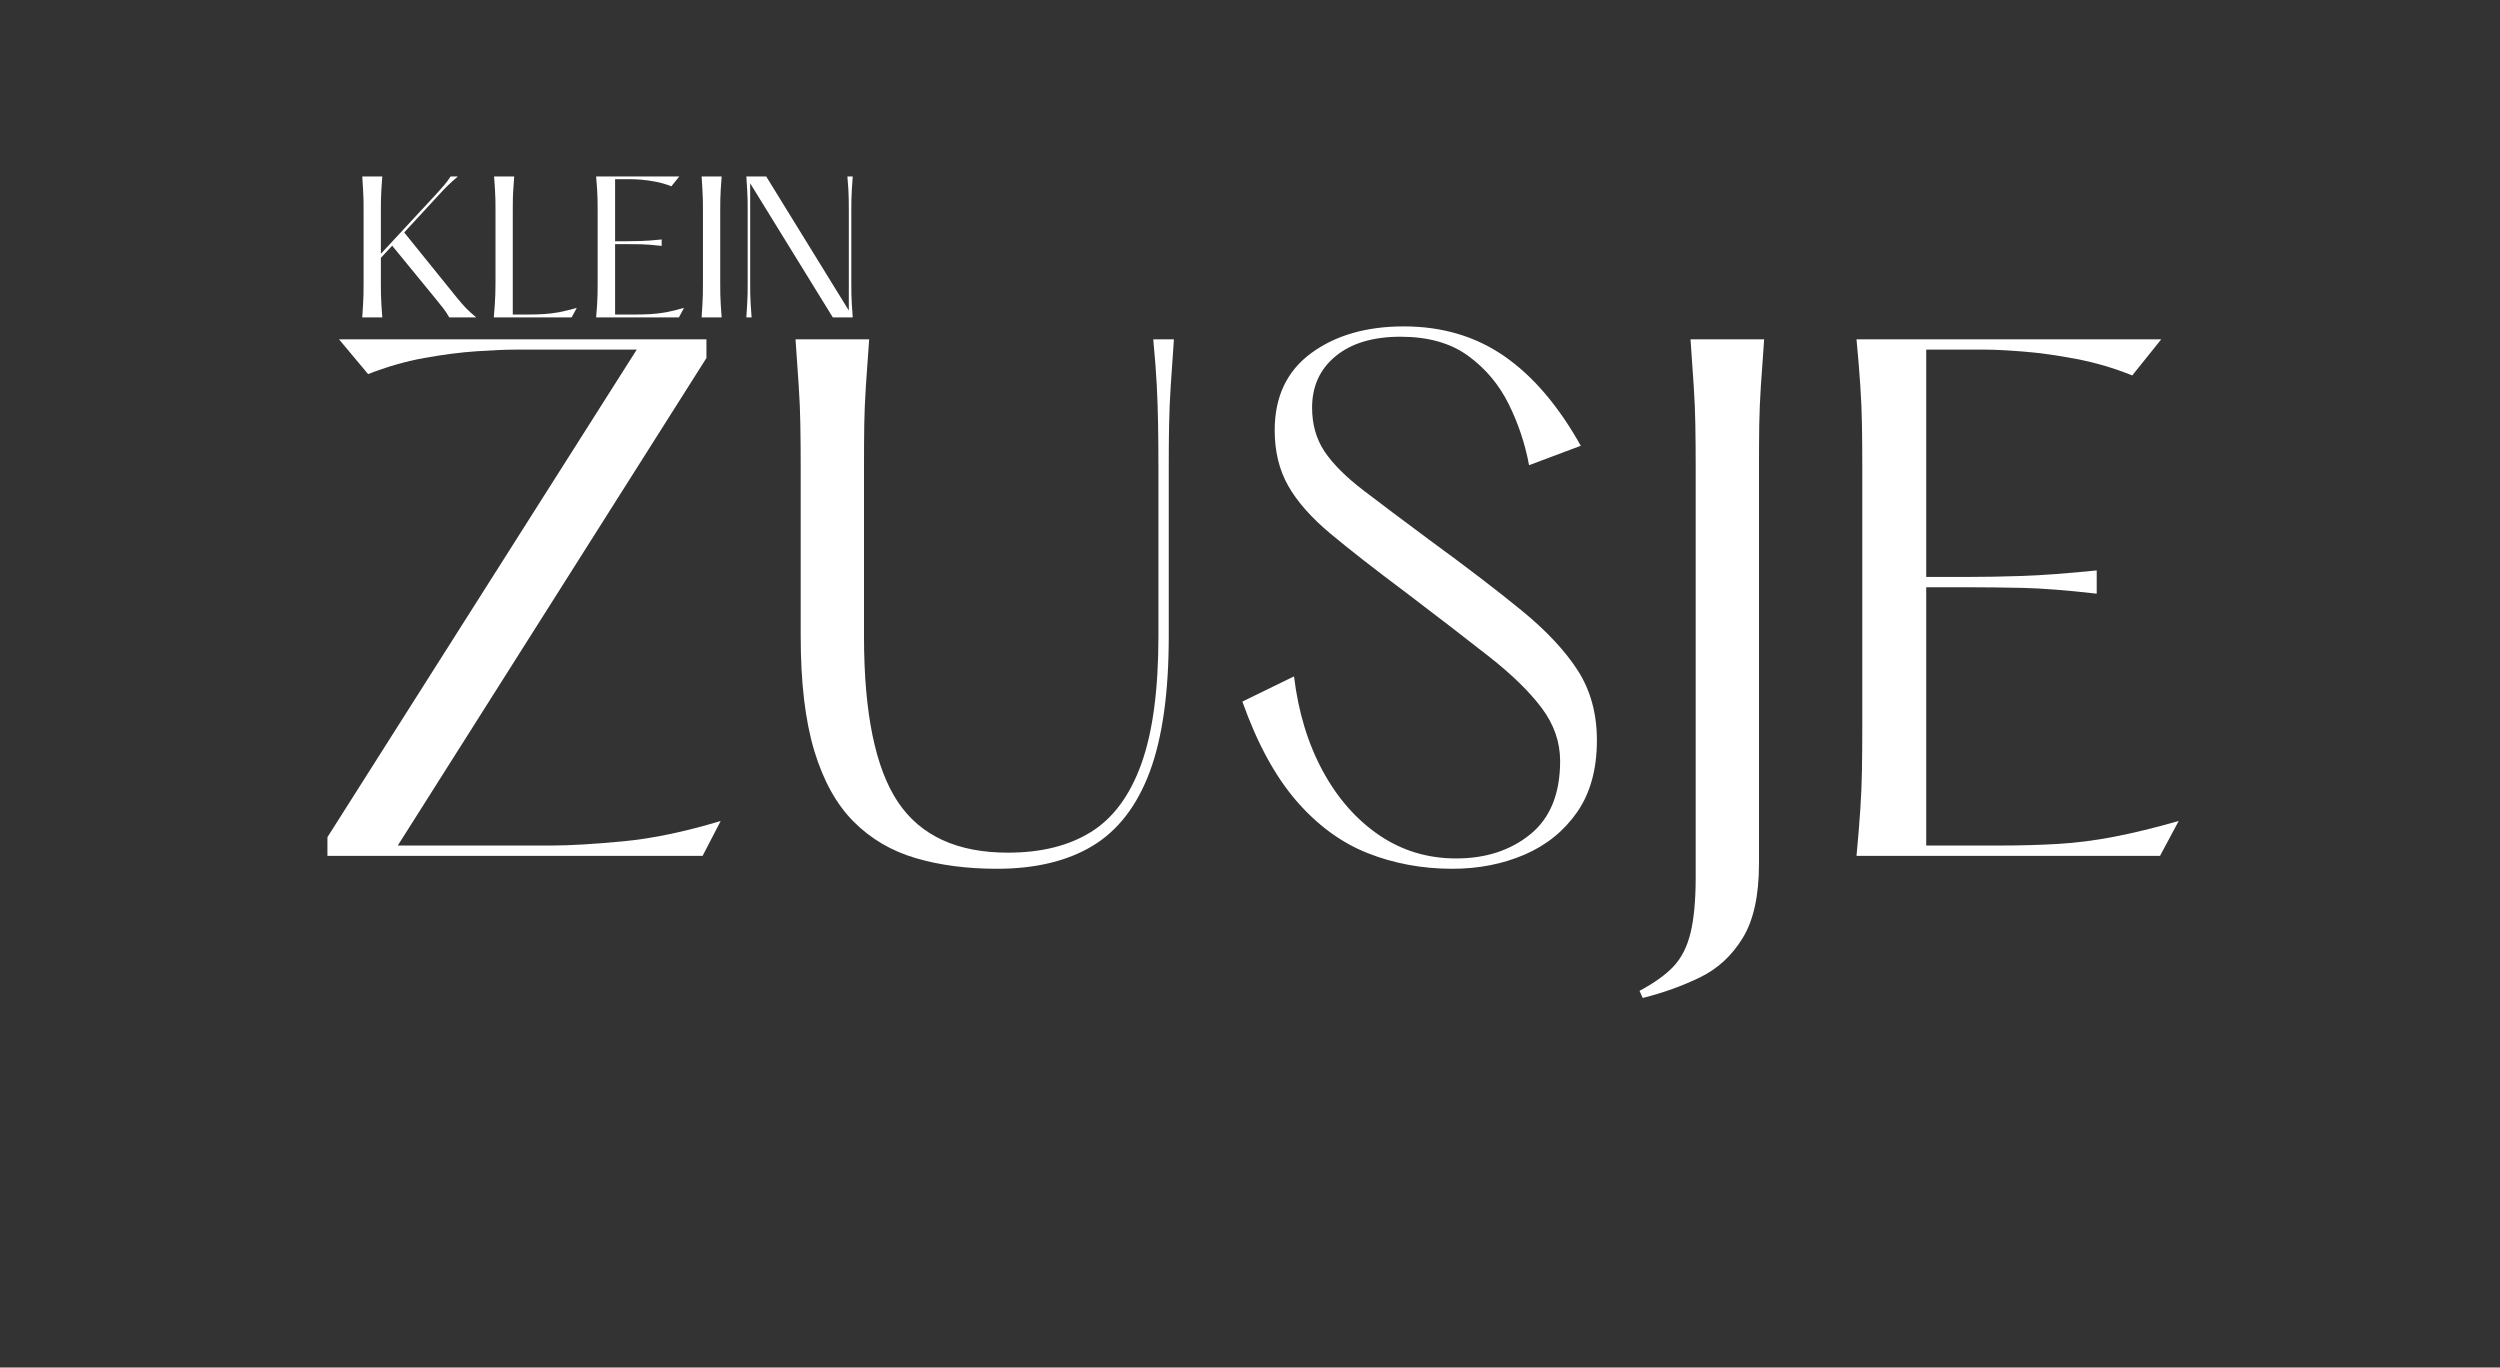 <svg xmlns="http://www.w3.org/2000/svg" xmlns:xlink="http://www.w3.org/1999/xlink" width="585" zoomAndPan="magnify" viewBox="0 0 438.75 240" height="320" preserveAspectRatio="xMidYMid meet" version="1.0"><rect x="0" y="0" width="438.75" height="240" fill="#333333" stroke="none"/><defs><g></g></defs><g fill="#ffffff" fill-opacity="1"><g transform="translate(51.792, 150.204)"><g><path d="M 7.703 -90.656 L 72.188 -90.656 L 72.188 -87.375 L 18.016 -1.812 L 44.875 -1.812 C 48.125 -1.812 52.336 -2.055 57.516 -2.547 C 62.691 -3.035 68.414 -4.227 74.688 -6.125 L 71.516 0 L 5.672 0 L 5.672 -3.281 L 59.953 -88.844 L 38.641 -88.844 C 36.984 -88.844 34.738 -88.75 31.906 -88.562 C 29.07 -88.375 25.988 -87.977 22.656 -87.375 C 19.332 -86.77 16.051 -85.828 12.812 -84.547 Z M 7.703 -90.656"></path></g></g></g><g fill="#ffffff" fill-opacity="1"><g transform="translate(132.819, 150.204)"><g><path d="M 6.797 -90.656 L 19.719 -90.656 C 19.488 -87.488 19.297 -84.75 19.141 -82.438 C 18.992 -80.133 18.898 -77.906 18.859 -75.75 C 18.828 -73.602 18.812 -71.133 18.812 -68.344 L 18.812 -38.531 C 18.812 -25.082 20.797 -15.391 24.766 -9.453 C 28.734 -3.523 35.172 -0.562 44.078 -0.562 C 49.898 -0.562 54.754 -1.77 58.641 -4.188 C 62.535 -6.602 65.484 -10.586 67.484 -16.141 C 69.484 -21.703 70.484 -29.164 70.484 -38.531 L 70.484 -68.344 C 70.484 -71.133 70.461 -73.602 70.422 -75.75 C 70.391 -77.906 70.316 -80.133 70.203 -82.438 C 70.086 -84.75 69.879 -87.488 69.578 -90.656 L 73.203 -90.656 C 72.984 -87.488 72.797 -84.75 72.641 -82.438 C 72.492 -80.133 72.398 -77.906 72.359 -75.75 C 72.316 -73.602 72.297 -71.133 72.297 -68.344 L 72.297 -38.531 C 72.297 -28.633 71.18 -20.703 68.953 -14.734 C 66.723 -8.766 63.379 -4.438 58.922 -1.75 C 54.473 0.926 48.883 2.266 42.156 2.266 C 36.863 2.266 32.102 1.641 27.875 0.391 C 23.645 -0.848 20.02 -2.977 17 -6 C 13.977 -9.031 11.672 -13.188 10.078 -18.469 C 8.492 -23.758 7.703 -30.445 7.703 -38.531 L 7.703 -68.344 C 7.703 -71.133 7.68 -73.602 7.641 -75.75 C 7.609 -77.906 7.516 -80.133 7.359 -82.438 C 7.211 -84.75 7.023 -87.488 6.797 -90.656 Z M 6.797 -90.656"></path></g></g></g><g fill="#ffffff" fill-opacity="1"><g transform="translate(213.506, 150.204)"><g><path d="M 4.531 -27.078 L 13.594 -31.5 C 14.352 -25.227 16.035 -19.691 18.641 -14.891 C 21.242 -10.098 24.547 -6.344 28.547 -3.625 C 32.555 -0.906 37.055 0.453 42.047 0.453 C 47.254 0.453 51.598 -0.961 55.078 -3.797 C 58.555 -6.629 60.297 -10.914 60.297 -16.656 C 60.297 -19.977 59.219 -23.078 57.062 -25.953 C 54.906 -28.828 51.805 -31.848 47.766 -35.016 C 43.723 -38.191 38.867 -41.93 33.203 -46.234 C 27.836 -50.242 23.453 -53.664 20.047 -56.5 C 16.648 -59.332 14.16 -62.145 12.578 -64.938 C 10.992 -67.727 10.203 -70.977 10.203 -74.688 C 10.203 -80.57 12.332 -85.082 16.594 -88.219 C 20.863 -91.352 26.285 -92.922 32.859 -92.922 C 39.586 -92.922 45.461 -91.18 50.484 -87.703 C 55.516 -84.234 59.992 -78.988 63.922 -71.969 L 54.844 -68.562 C 54.164 -72.258 52.977 -75.828 51.281 -79.266 C 49.582 -82.703 47.203 -85.535 44.141 -87.766 C 41.078 -89.992 37.129 -91.109 32.297 -91.109 C 27.461 -91.109 23.664 -89.973 20.906 -87.703 C 18.145 -85.441 16.766 -82.426 16.766 -78.656 C 16.766 -75.707 17.5 -73.133 18.969 -70.938 C 20.445 -68.75 22.719 -66.484 25.781 -64.141 C 28.844 -61.797 32.711 -58.891 37.391 -55.422 C 43.816 -50.734 49.203 -46.613 53.547 -43.062 C 57.891 -39.508 61.176 -35.992 63.406 -32.516 C 65.633 -29.047 66.75 -24.969 66.75 -20.281 C 66.75 -15.219 65.598 -11.023 63.297 -7.703 C 60.992 -4.379 57.914 -1.883 54.062 -0.219 C 50.207 1.438 45.973 2.266 41.359 2.266 C 36.078 2.266 31.113 1.344 26.469 -0.5 C 21.82 -2.352 17.645 -5.43 13.938 -9.734 C 10.238 -14.047 7.102 -19.828 4.531 -27.078 Z M 4.531 -27.078"></path></g></g></g><g fill="#ffffff" fill-opacity="1"><g transform="translate(285.468, 150.204)"><g><path d="M 11.219 -90.656 L 24.141 -90.656 C 23.91 -87.488 23.719 -84.75 23.562 -82.438 C 23.414 -80.133 23.32 -77.906 23.281 -75.75 C 23.25 -73.602 23.234 -71.133 23.234 -68.344 L 23.234 1.359 C 23.234 6.953 22.285 11.297 20.391 14.391 C 18.504 17.492 16.008 19.801 12.906 21.312 C 9.812 22.82 6.453 24.031 2.828 24.938 L 2.266 23.688 C 4.836 22.32 6.82 20.898 8.219 19.422 C 9.613 17.953 10.613 15.988 11.219 13.531 C 11.82 11.082 12.125 7.816 12.125 3.734 L 12.125 -68.344 C 12.125 -71.133 12.102 -73.602 12.062 -75.75 C 12.031 -77.906 11.938 -80.133 11.781 -82.438 C 11.633 -84.75 11.445 -87.488 11.219 -90.656 Z M 11.219 -90.656"></path></g></g></g><g fill="#ffffff" fill-opacity="1"><g transform="translate(317.879, 150.204)"><g><path d="M 7.938 -90.656 L 61.422 -90.656 L 56.328 -84.312 C 53.148 -85.602 49.879 -86.566 46.516 -87.203 C 43.16 -87.848 40.082 -88.281 37.281 -88.5 C 34.488 -88.727 32.223 -88.844 30.484 -88.844 L 20.172 -88.844 L 20.172 -48.953 L 27.422 -48.953 C 30.441 -48.953 33.648 -49.008 37.047 -49.125 C 40.453 -49.238 44.801 -49.562 50.094 -50.094 L 50.094 -46.016 C 44.801 -46.617 40.453 -46.957 37.047 -47.031 C 33.648 -47.102 30.441 -47.141 27.422 -47.141 L 20.172 -47.141 L 20.172 -1.812 L 32.859 -1.812 C 36.641 -1.812 40.113 -1.906 43.281 -2.094 C 46.457 -2.281 49.727 -2.695 53.094 -3.344 C 56.457 -3.988 60.254 -4.914 64.484 -6.125 L 61.203 0 L 7.938 0 C 8.238 -3.176 8.461 -5.914 8.609 -8.219 C 8.766 -10.52 8.859 -12.766 8.891 -14.953 C 8.93 -17.148 8.953 -19.609 8.953 -22.328 L 8.953 -68.344 C 8.953 -71.133 8.93 -73.602 8.891 -75.75 C 8.859 -77.906 8.766 -80.133 8.609 -82.438 C 8.461 -84.75 8.238 -87.488 7.938 -90.656 Z M 7.938 -90.656"></path></g></g></g><g fill="#ffffff" fill-opacity="1"><g transform="translate(386.446, 150.204)"><g></g></g></g><g fill="#ffffff" fill-opacity="1"><g transform="translate(61.405, 55.7)"><g><path d="M 18.922 -3.281 C 19.461 -2.633 19.957 -2.07 20.406 -1.594 C 20.863 -1.125 21.453 -0.594 22.172 0 L 17.438 0 C 17.102 -0.594 16.766 -1.109 16.422 -1.547 C 16.086 -1.984 15.633 -2.551 15.062 -3.25 L 7.422 -12.578 L 5.438 -10.453 L 5.438 -6.094 C 5.438 -5.352 5.441 -4.68 5.453 -4.078 C 5.461 -3.484 5.488 -2.867 5.531 -2.234 C 5.57 -1.609 5.625 -0.863 5.688 0 L 2.172 0 C 2.223 -0.863 2.27 -1.609 2.312 -2.234 C 2.352 -2.867 2.379 -3.484 2.391 -4.078 C 2.398 -4.68 2.406 -5.352 2.406 -6.094 L 2.406 -18.641 C 2.406 -19.41 2.398 -20.086 2.391 -20.672 C 2.379 -21.254 2.352 -21.859 2.312 -22.484 C 2.27 -23.117 2.223 -23.867 2.172 -24.734 L 5.688 -24.734 C 5.625 -23.867 5.57 -23.117 5.531 -22.484 C 5.488 -21.859 5.461 -21.254 5.453 -20.672 C 5.441 -20.086 5.438 -19.41 5.438 -18.641 L 5.438 -11.156 L 15.188 -21.672 C 15.695 -22.234 16.141 -22.734 16.516 -23.172 C 16.898 -23.617 17.289 -24.141 17.688 -24.734 L 18.953 -24.734 C 18.254 -24.141 17.676 -23.617 17.219 -23.172 C 16.77 -22.734 16.305 -22.254 15.828 -21.734 L 9.531 -14.906 Z M 18.922 -3.281"></path></g></g></g><g fill="#ffffff" fill-opacity="1"><g transform="translate(84.492, 55.7)"><g><path d="M 2.219 -24.734 L 5.75 -24.734 C 5.688 -23.867 5.633 -23.117 5.594 -22.484 C 5.551 -21.859 5.523 -21.254 5.516 -20.672 C 5.504 -20.086 5.5 -19.41 5.5 -18.641 L 5.5 -0.5 L 8.094 -0.5 C 9.125 -0.5 10.07 -0.523 10.938 -0.578 C 11.812 -0.629 12.707 -0.738 13.625 -0.906 C 14.539 -1.082 15.578 -1.336 16.734 -1.672 L 15.828 0 L 2.172 0 C 2.242 -0.863 2.301 -1.609 2.344 -2.234 C 2.383 -2.867 2.414 -3.484 2.438 -4.078 C 2.457 -4.68 2.469 -5.352 2.469 -6.094 L 2.469 -18.641 C 2.469 -19.41 2.461 -20.086 2.453 -20.672 C 2.441 -21.254 2.414 -21.859 2.375 -22.484 C 2.332 -23.117 2.281 -23.867 2.219 -24.734 Z M 2.219 -24.734"></path></g></g></g><g fill="#ffffff" fill-opacity="1"><g transform="translate(102.449, 55.7)"><g><path d="M 2.172 -24.734 L 16.766 -24.734 L 15.375 -23 C 14.5 -23.352 13.602 -23.617 12.688 -23.797 C 11.77 -23.973 10.93 -24.094 10.172 -24.156 C 9.41 -24.219 8.789 -24.25 8.312 -24.25 L 5.5 -24.25 L 5.5 -13.359 L 7.484 -13.359 C 8.305 -13.359 9.18 -13.375 10.109 -13.406 C 11.035 -13.438 12.223 -13.523 13.672 -13.672 L 13.672 -12.547 C 12.223 -12.711 11.035 -12.805 10.109 -12.828 C 9.18 -12.848 8.305 -12.859 7.484 -12.859 L 5.5 -12.859 L 5.5 -0.5 L 8.969 -0.5 C 10 -0.5 10.945 -0.523 11.812 -0.578 C 12.676 -0.629 13.566 -0.738 14.484 -0.906 C 15.398 -1.082 16.438 -1.336 17.594 -1.672 L 16.703 0 L 2.172 0 C 2.242 -0.863 2.301 -1.609 2.344 -2.234 C 2.383 -2.867 2.41 -3.484 2.422 -4.078 C 2.43 -4.68 2.438 -5.352 2.438 -6.094 L 2.438 -18.641 C 2.438 -19.41 2.43 -20.086 2.422 -20.672 C 2.41 -21.254 2.383 -21.859 2.344 -22.484 C 2.301 -23.117 2.242 -23.867 2.172 -24.734 Z M 2.172 -24.734"></path></g></g></g><g fill="#ffffff" fill-opacity="1"><g transform="translate(120.962, 55.7)"><g><path d="M 2.172 -24.734 L 5.688 -24.734 C 5.625 -23.867 5.57 -23.117 5.531 -22.484 C 5.488 -21.859 5.461 -21.254 5.453 -20.672 C 5.441 -20.086 5.438 -19.41 5.438 -18.641 L 5.438 -6.094 C 5.438 -5.352 5.441 -4.68 5.453 -4.078 C 5.461 -3.484 5.488 -2.867 5.531 -2.234 C 5.57 -1.609 5.625 -0.863 5.688 0 L 2.172 0 C 2.223 -0.863 2.27 -1.609 2.312 -2.234 C 2.352 -2.867 2.379 -3.484 2.391 -4.078 C 2.398 -4.68 2.406 -5.352 2.406 -6.094 L 2.406 -18.641 C 2.406 -19.41 2.398 -20.086 2.391 -20.672 C 2.379 -21.254 2.352 -21.859 2.312 -22.484 C 2.27 -23.117 2.223 -23.867 2.172 -24.734 Z M 2.172 -24.734"></path></g></g></g><g fill="#ffffff" fill-opacity="1"><g transform="translate(128.812, 55.7)"><g><path d="M 20.594 -18.641 L 20.594 -6.094 C 20.594 -5.352 20.598 -4.68 20.609 -4.078 C 20.617 -3.484 20.645 -2.867 20.688 -2.234 C 20.727 -1.609 20.781 -0.863 20.844 0 L 17.344 0 L 2.844 -23.531 L 2.844 -6.094 C 2.844 -5.352 2.848 -4.68 2.859 -4.078 C 2.867 -3.484 2.895 -2.867 2.938 -2.234 C 2.977 -1.609 3.031 -0.863 3.094 0 L 2.172 0 C 2.223 -0.863 2.27 -1.609 2.312 -2.234 C 2.352 -2.867 2.379 -3.484 2.391 -4.078 C 2.398 -4.68 2.406 -5.352 2.406 -6.094 L 2.406 -18.641 C 2.406 -19.41 2.398 -20.086 2.391 -20.672 C 2.379 -21.254 2.352 -21.859 2.312 -22.484 C 2.27 -23.117 2.223 -23.867 2.172 -24.734 L 5.656 -24.734 L 20.156 -1.203 L 20.156 -18.641 C 20.156 -19.41 20.148 -20.086 20.141 -20.672 C 20.129 -21.254 20.109 -21.859 20.078 -22.484 C 20.047 -23.117 19.988 -23.867 19.906 -24.734 L 20.844 -24.734 C 20.781 -23.867 20.727 -23.117 20.688 -22.484 C 20.645 -21.859 20.617 -21.254 20.609 -20.672 C 20.598 -20.086 20.594 -19.41 20.594 -18.641 Z M 20.594 -18.641"></path></g></g></g></svg>